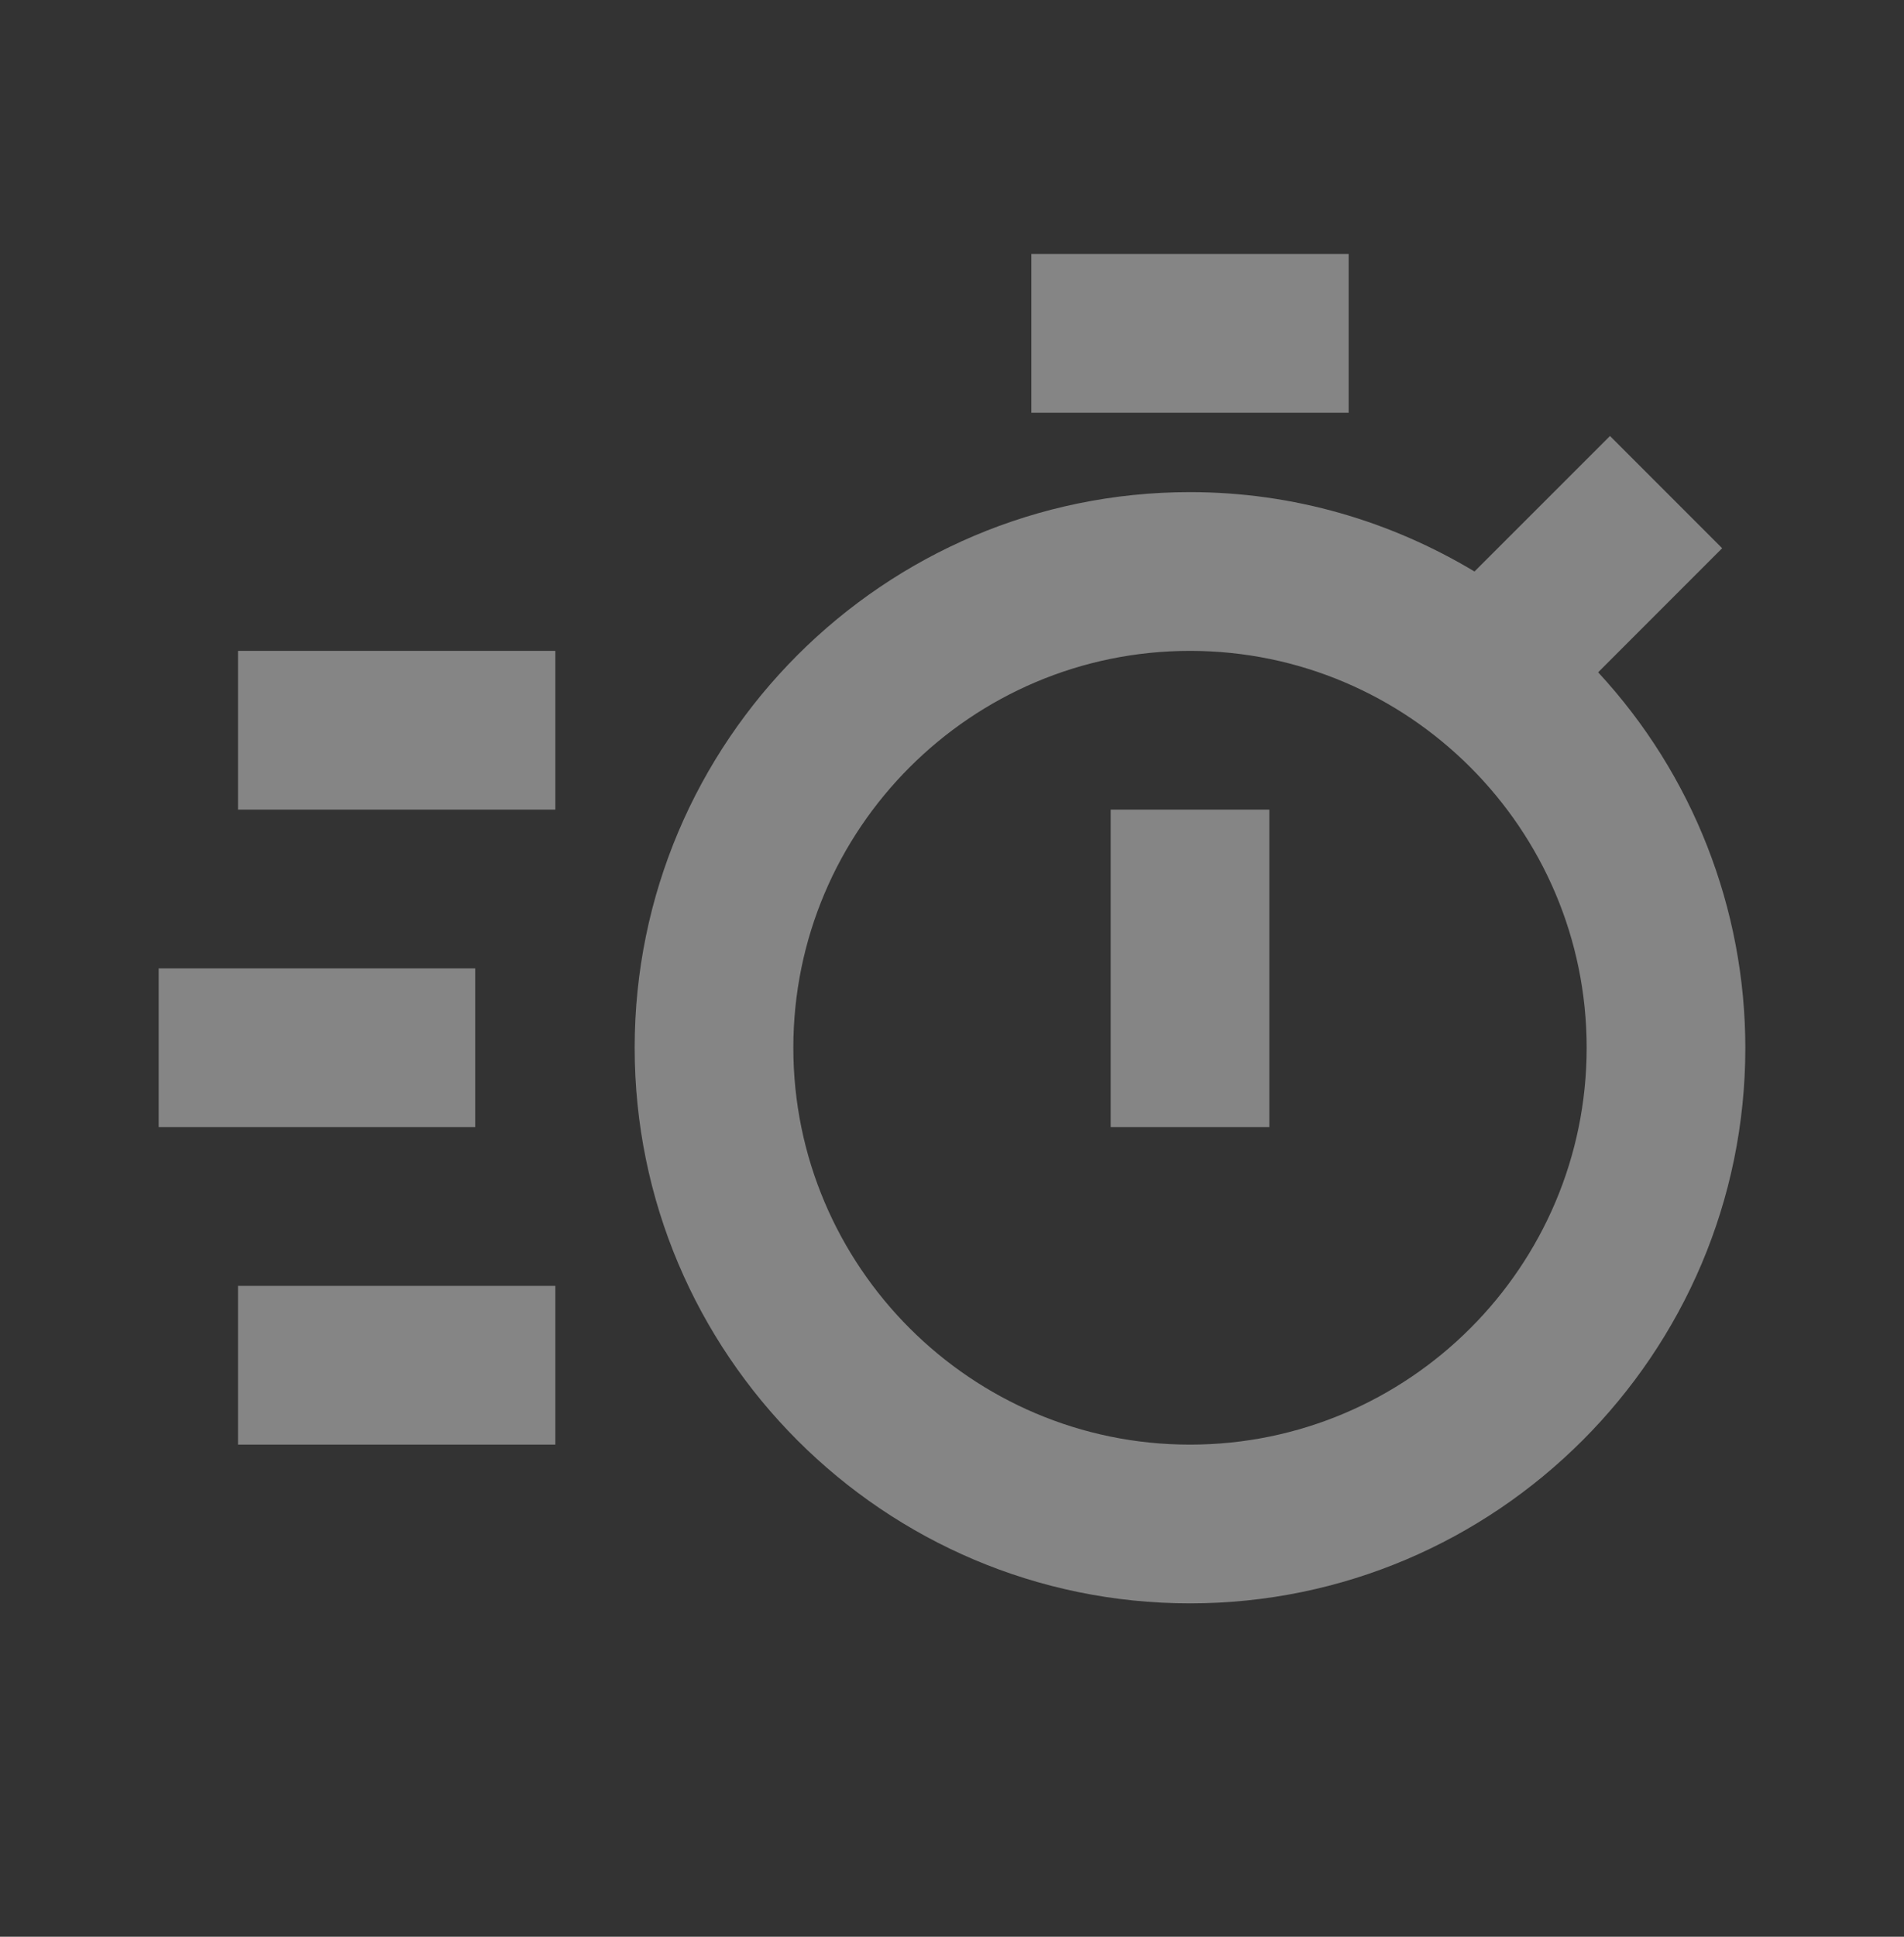 <svg width="60" height="61" viewBox="0 0 60 61" fill="none" xmlns="http://www.w3.org/2000/svg">
<rect x="0" y="0" width="60" height="61" fill="#333333" stroke="none"/>
<path d="M50.362 21.175L54.27 17.267L50.735 13.732L46.465 18C43.84 16.425 40.78 15.5 37.5 15.5C27.852 15.5 20 23.35 20 33C20 42.65 27.852 50.5 37.5 50.5C47.148 50.5 55 42.65 55 33C54.998 28.615 53.342 24.392 50.362 21.175ZM37.5 45.5C30.608 45.5 25 39.892 25 33C25 26.108 30.608 20.5 37.5 20.5C44.392 20.5 50 26.108 50 33C50 39.892 44.392 45.5 37.5 45.5Z" fill="white" fill-opacity="0.4"/>
<path d="M35 25.5H40V35.5H35V25.5ZM32.5 8H42.5V13H32.5V8ZM7.5 20.5H17.5V25.5H7.5V20.5ZM7.5 40.5H17.5V45.5H7.5V40.5ZM5 30.5H14.975V35.5H5V30.5Z" fill="white" fill-opacity="0.4"/>
</svg>
